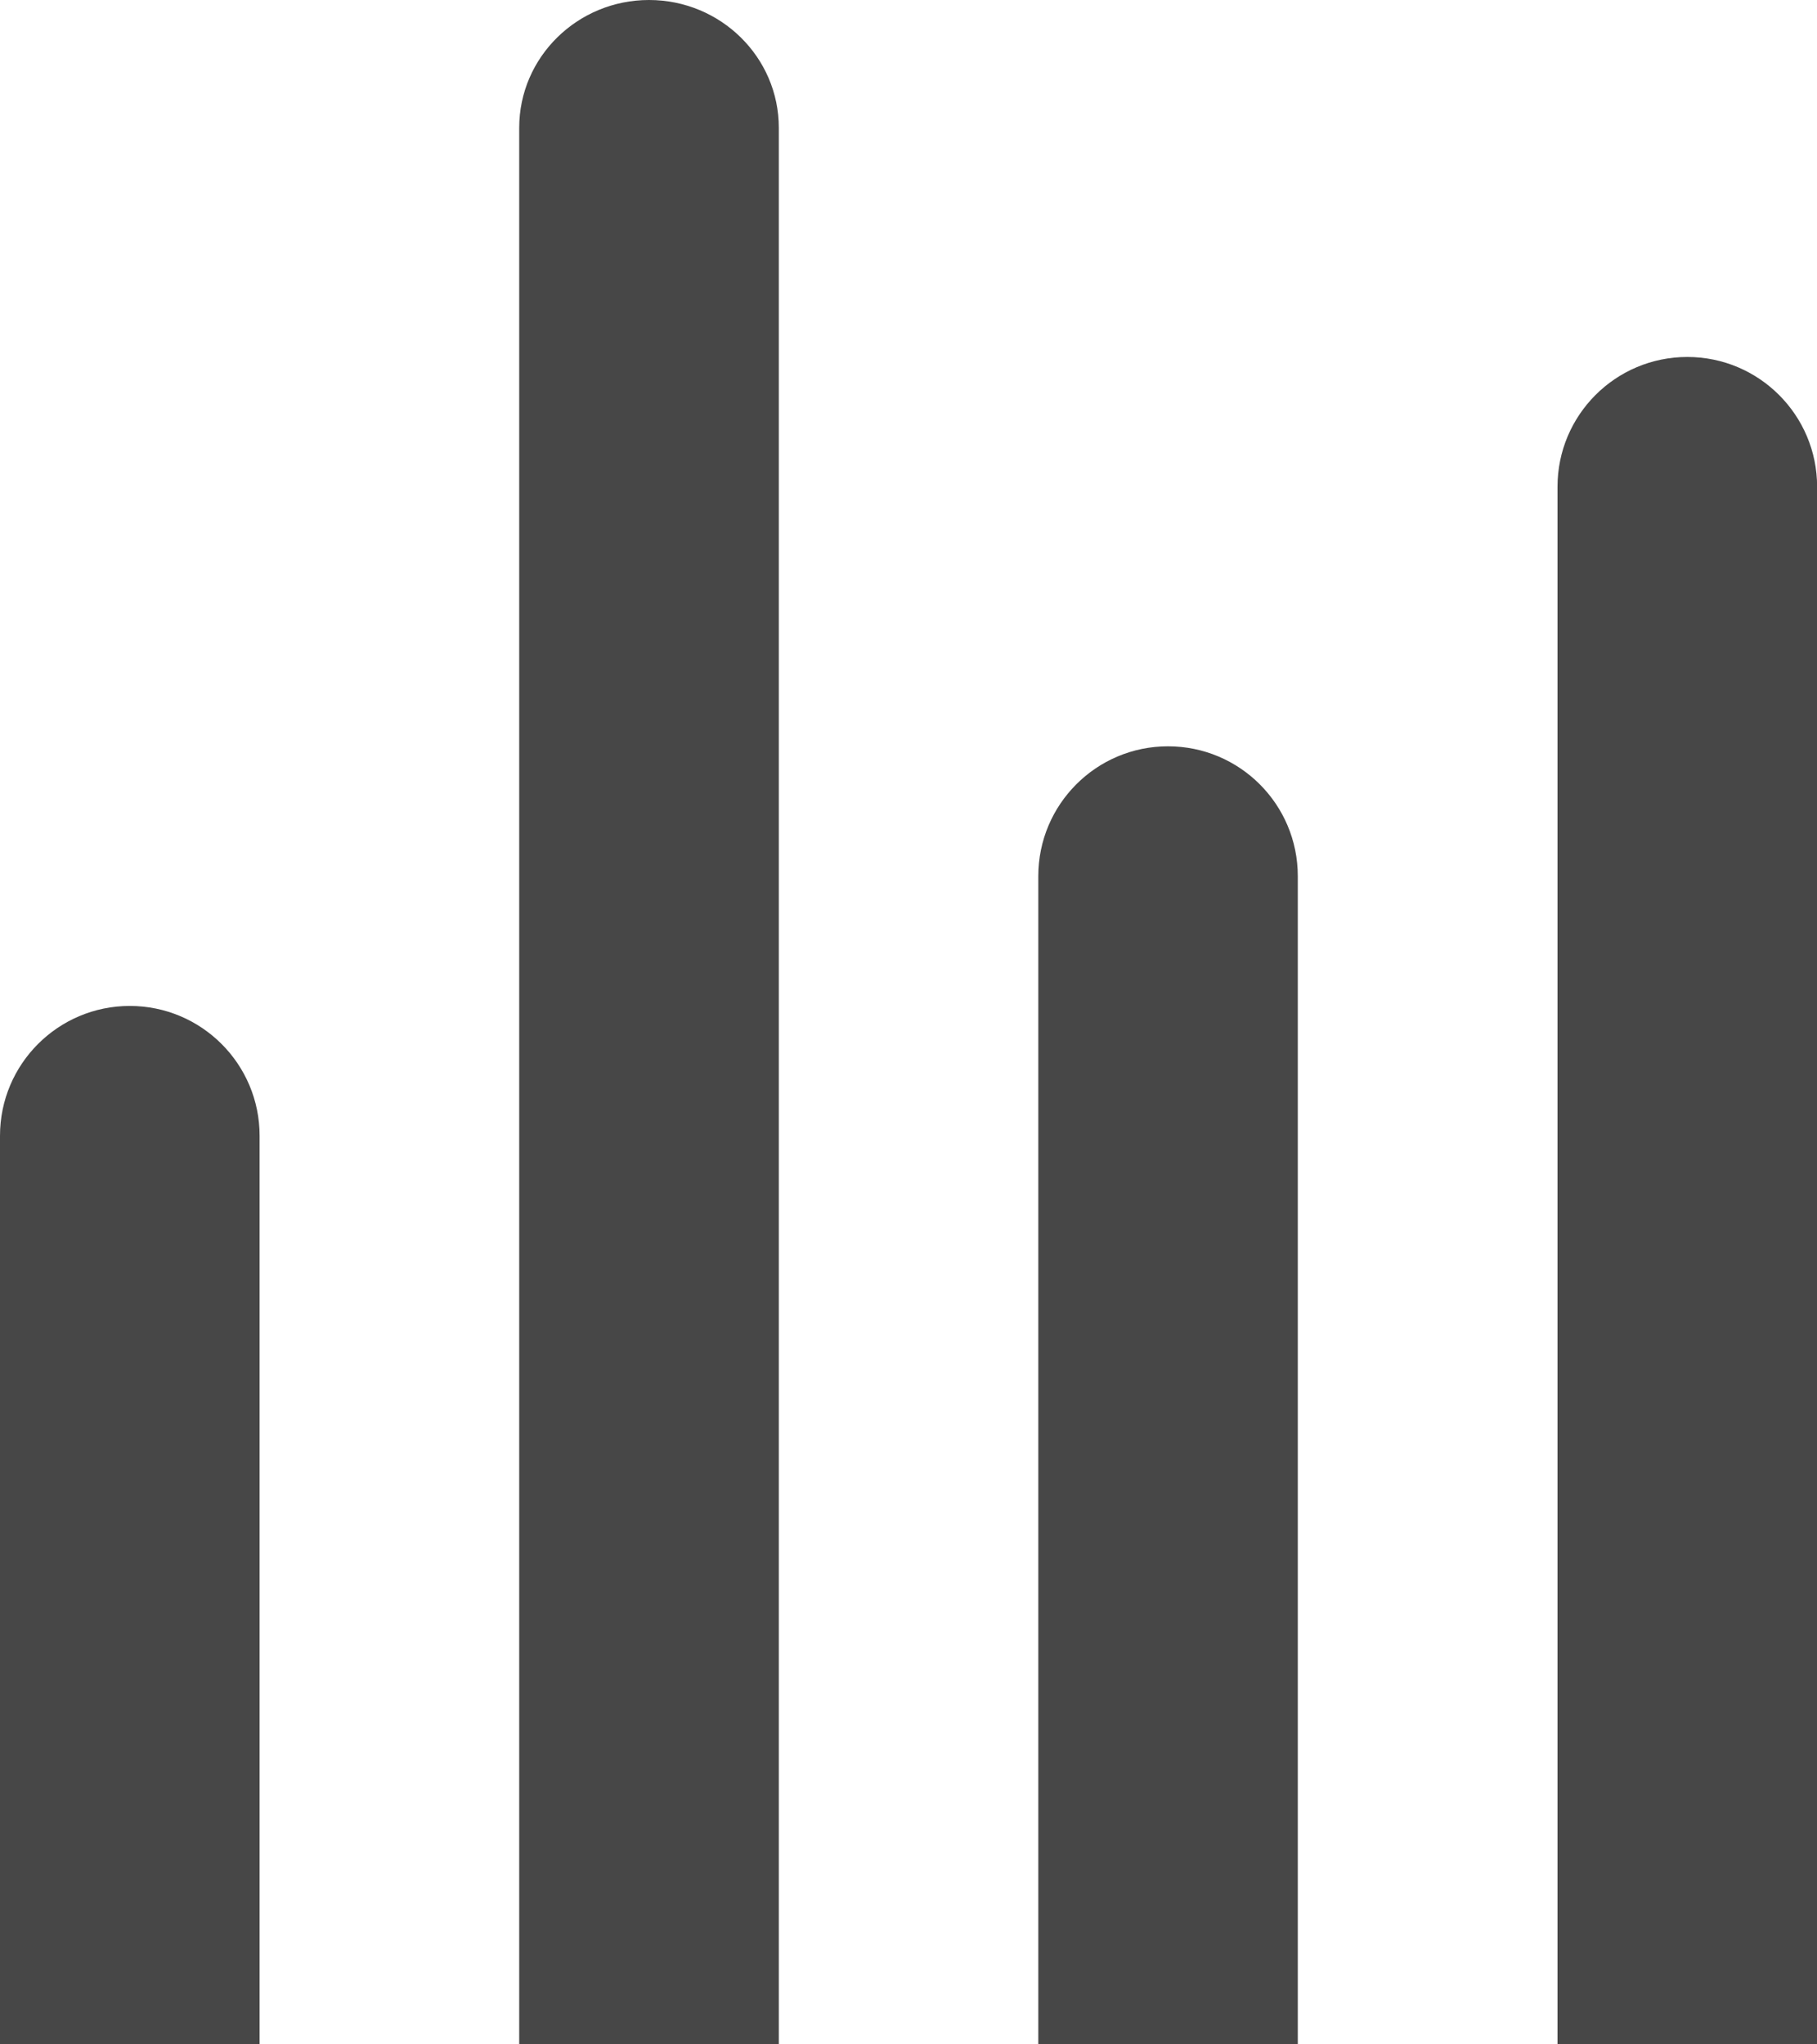 <svg width="16" height="18" viewBox="0 0 16 18" fill="none" xmlns="http://www.w3.org/2000/svg">
<path d="M0 10C0 9.369 0.512 8.857 1.143 8.857C1.774 8.857 2.286 9.369 2.286 10V18H0V10Z" fill="#474747"/>
<path d="M4.572 1.125C4.572 0.504 5.084 0 5.715 0C6.346 0 6.858 0.504 6.858 1.125V18H4.572V1.125Z" fill="#474747"/>
<path d="M9.143 7.714C9.143 7.083 9.654 6.571 10.285 6.571C10.917 6.571 11.428 7.083 11.428 7.714V18H9.143V7.714Z" fill="#474747"/>
<path d="M13.715 4.286C13.715 3.655 14.226 3.143 14.858 3.143C15.489 3.143 16.001 3.655 16.001 4.286V18H13.715V4.286Z" fill="#474747"/>
</svg>
